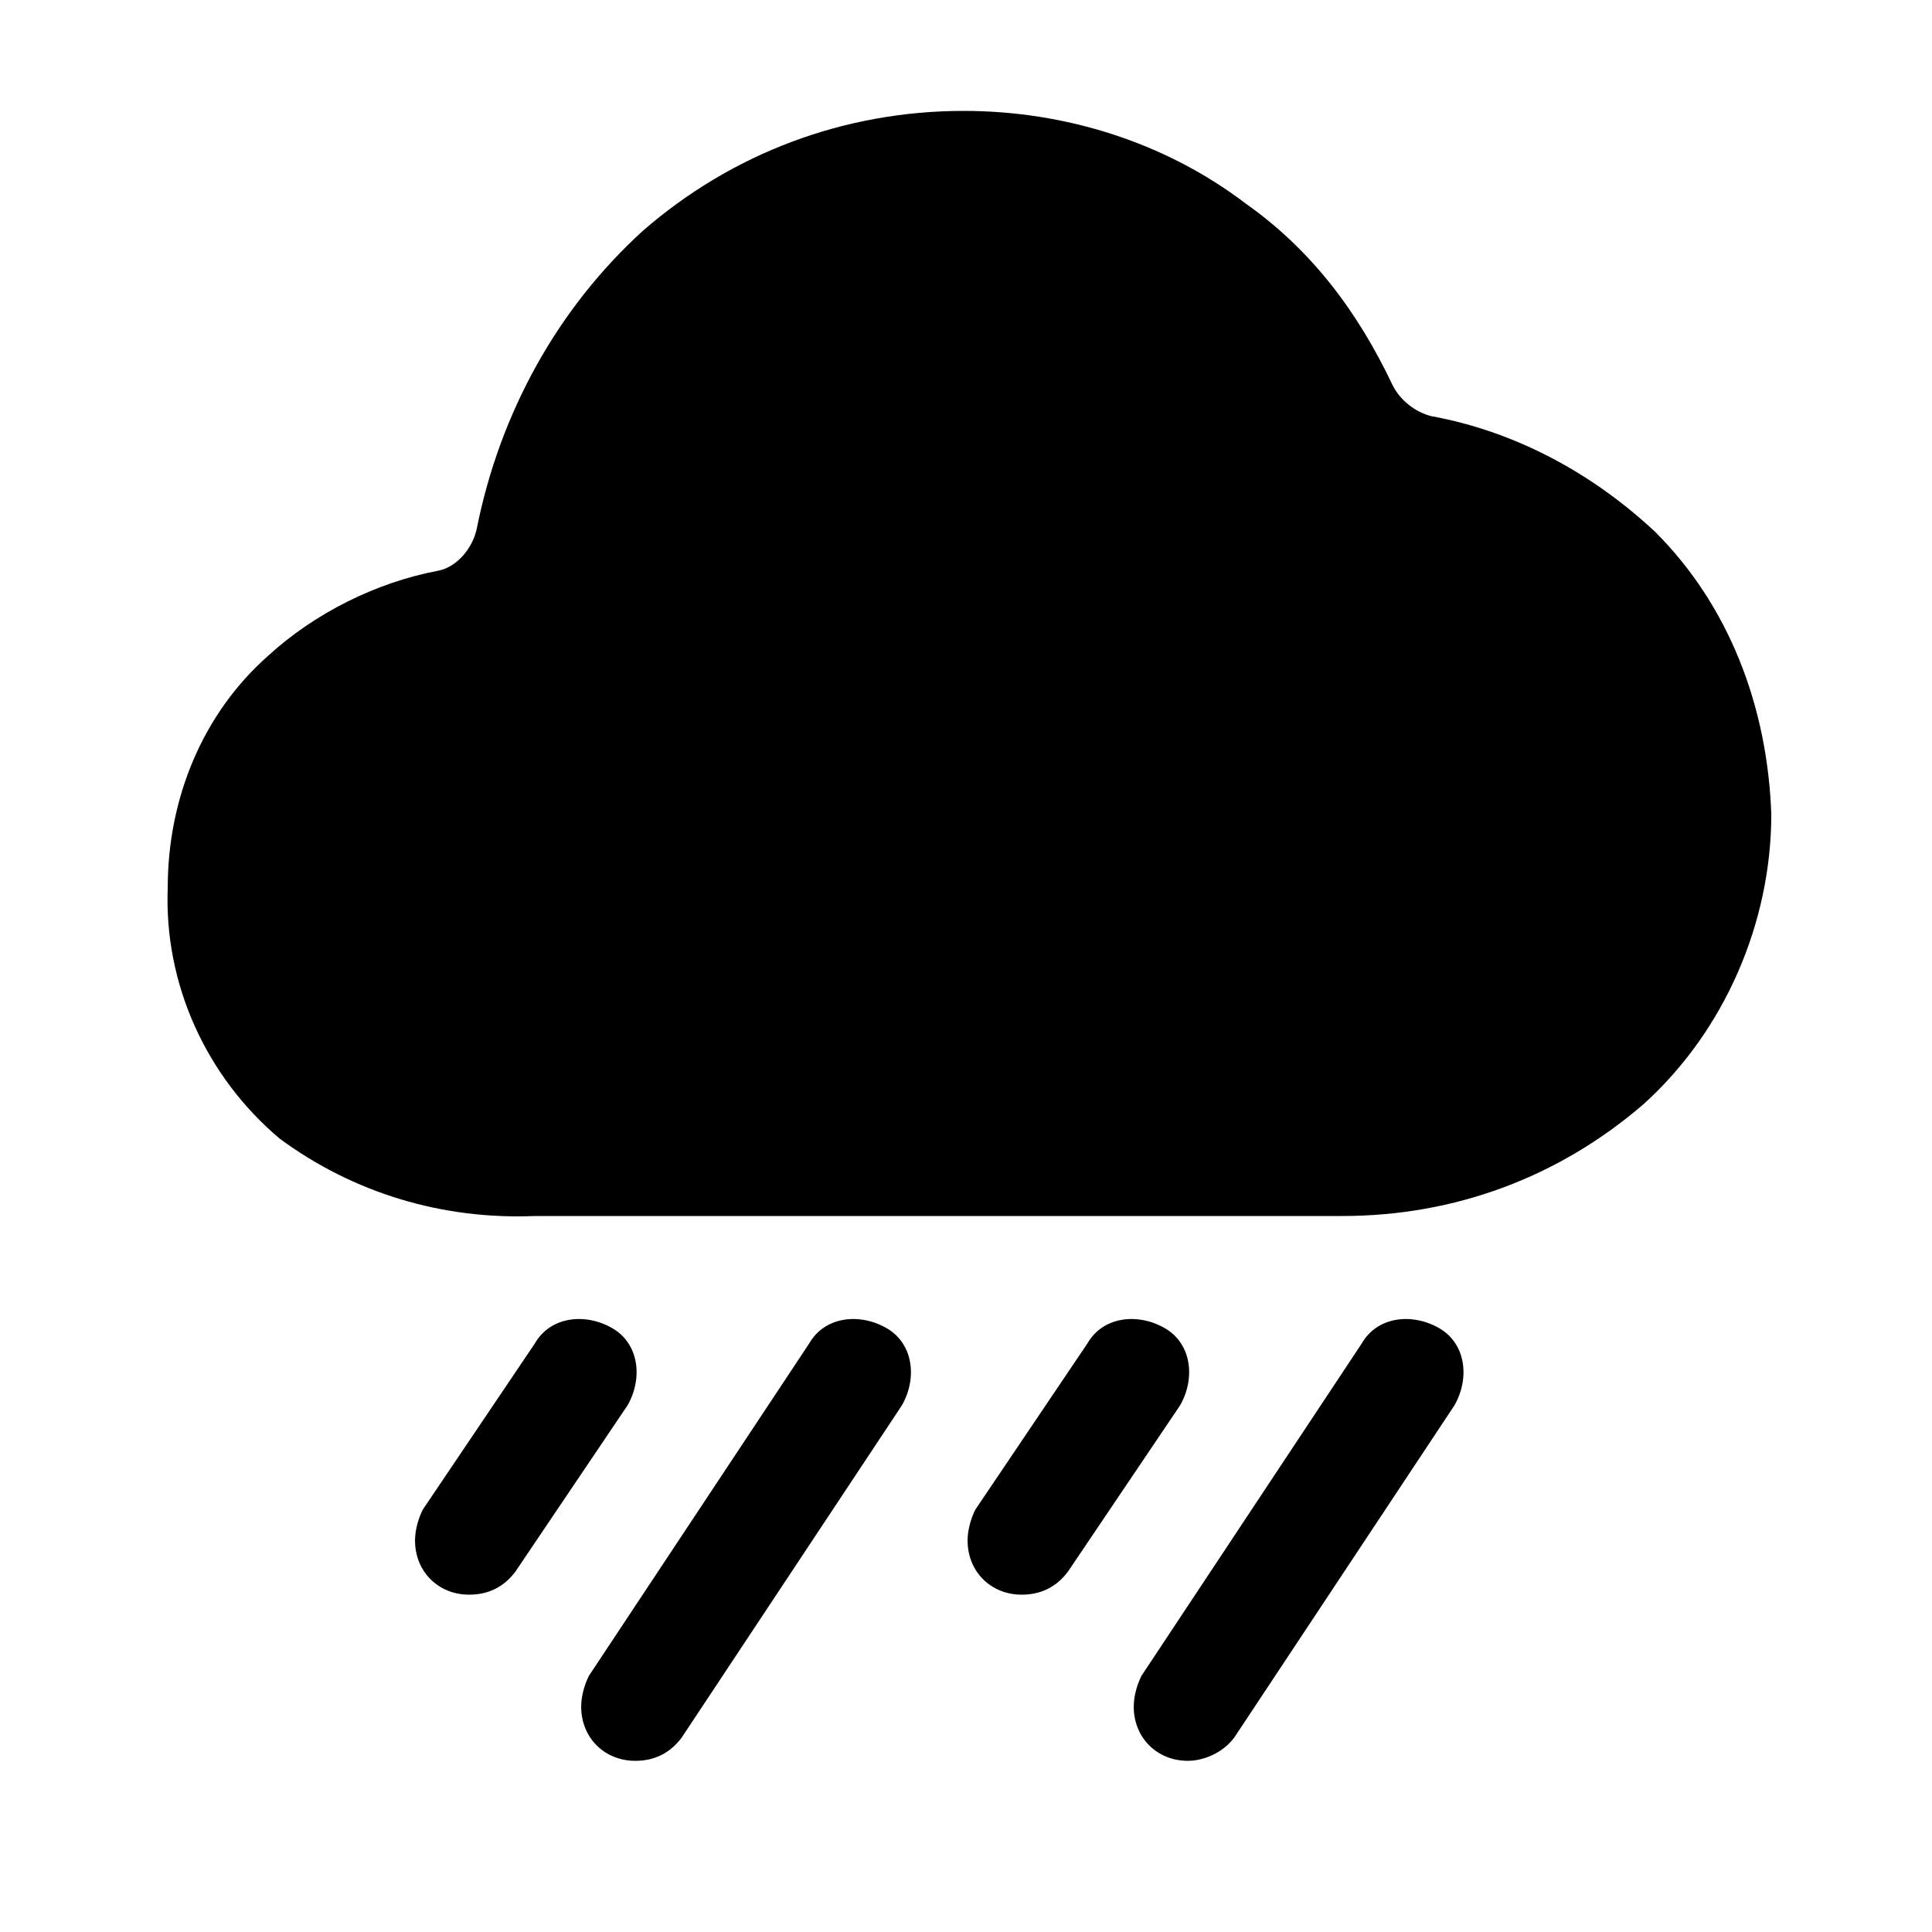 <?xml version="1.0" encoding="utf-8"?>
<!-- Generator: Adobe Illustrator 26.0.2, SVG Export Plug-In . SVG Version: 6.00 Build 0)  -->
<svg version="1.1" xmlns="http://www.w3.org/2000/svg" xmlns:xlink="http://www.w3.org/1999/xlink" x="0px" y="0px"
	 viewBox="0 0 50 50" style="enable-background:new 0 0 50 50;" xml:space="preserve">
<style type="text/css">
	.st0{fill:#FFFFFF;fill-opacity:0;}
	.st1{stroke:#000000;stroke-width:0.597;stroke-miterlimit:10;}
	.st2{fill:#FFFFFF;stroke:#000000;stroke-width:1.194;stroke-miterlimit:10;}
	.st3{stroke:#000000;stroke-width:0.548;stroke-miterlimit:10;}
	.st4{fill:#FFFDFD;stroke:#000000;stroke-width:0.548;stroke-miterlimit:10;}
</style>
<g id="レイヤー_1">
</g>
<g id="気象情報アイコン">
	<rect id="長方形_37" class="st0" width="50" height="50"/>
</g>
<g id="土砂災害危険度情報アイコン">
</g>
<g id="雨量情報アイコン">
	<g id="rainy" transform="translate(2.841 2.37)">
		<path id="パス_12" d="M40,11.4c-1.6-1.5-3.6-2.6-5.8-3c-0.4-0.1-0.8-0.4-1-0.8c-0.9-1.9-2.1-3.5-3.8-4.7
			c-2.1-1.6-4.7-2.4-7.3-2.4c-3.1,0-6,1.1-8.3,3.1c-2.2,2-3.7,4.7-4.3,7.7c-0.1,0.5-0.5,1-1,1.1c-1.6,0.3-3.2,1.1-4.4,2.2
			c-1.7,1.5-2.6,3.7-2.6,6c-0.1,2.5,1,4.9,2.9,6.5c1.9,1.4,4.2,2.1,6.6,2h20.9c2.9,0,5.6-1,7.8-2.9c2.1-1.9,3.3-4.7,3.3-7.5
			C42.9,15.9,41.9,13.3,40,11.4z"/>
		<path id="パス_13" d="M9.3,38.9c-0.8,0-1.4-0.6-1.4-1.4c0-0.3,0.1-0.6,0.2-0.8l2.9-4.3c0.4-0.7,1.3-0.8,2-0.4
			c0.7,0.4,0.8,1.3,0.4,2l0,0l-2.9,4.3C10.2,38.7,9.8,38.9,9.3,38.9z"/>
		<path id="パス_14" d="M13.6,43.2c-0.8,0-1.4-0.6-1.4-1.4c0-0.3,0.1-0.6,0.2-0.8l5.7-8.6c0.4-0.7,1.3-0.8,2-0.4
			c0.7,0.4,0.8,1.3,0.4,2l-5.7,8.6C14.5,43,14.1,43.2,13.6,43.2z"/>
		<path id="パス_15" d="M23.6,38.9c-0.8,0-1.4-0.6-1.4-1.4c0-0.3,0.1-0.6,0.2-0.8l2.9-4.3c0.4-0.7,1.3-0.8,2-0.4
			c0.7,0.4,0.8,1.3,0.4,2l0,0l-2.9,4.3C24.5,38.7,24.1,38.9,23.6,38.9z"/>
		<path id="パス_16" d="M27.9,43.2c-0.8,0-1.4-0.6-1.4-1.4c0-0.3,0.1-0.6,0.2-0.8l5.7-8.6c0.4-0.7,1.3-0.8,2-0.4
			c0.7,0.4,0.8,1.3,0.4,2l0,0l-5.7,8.6C28.8,43,28.3,43.2,27.9,43.2L27.9,43.2z"/>
	</g>
</g>
</svg>
